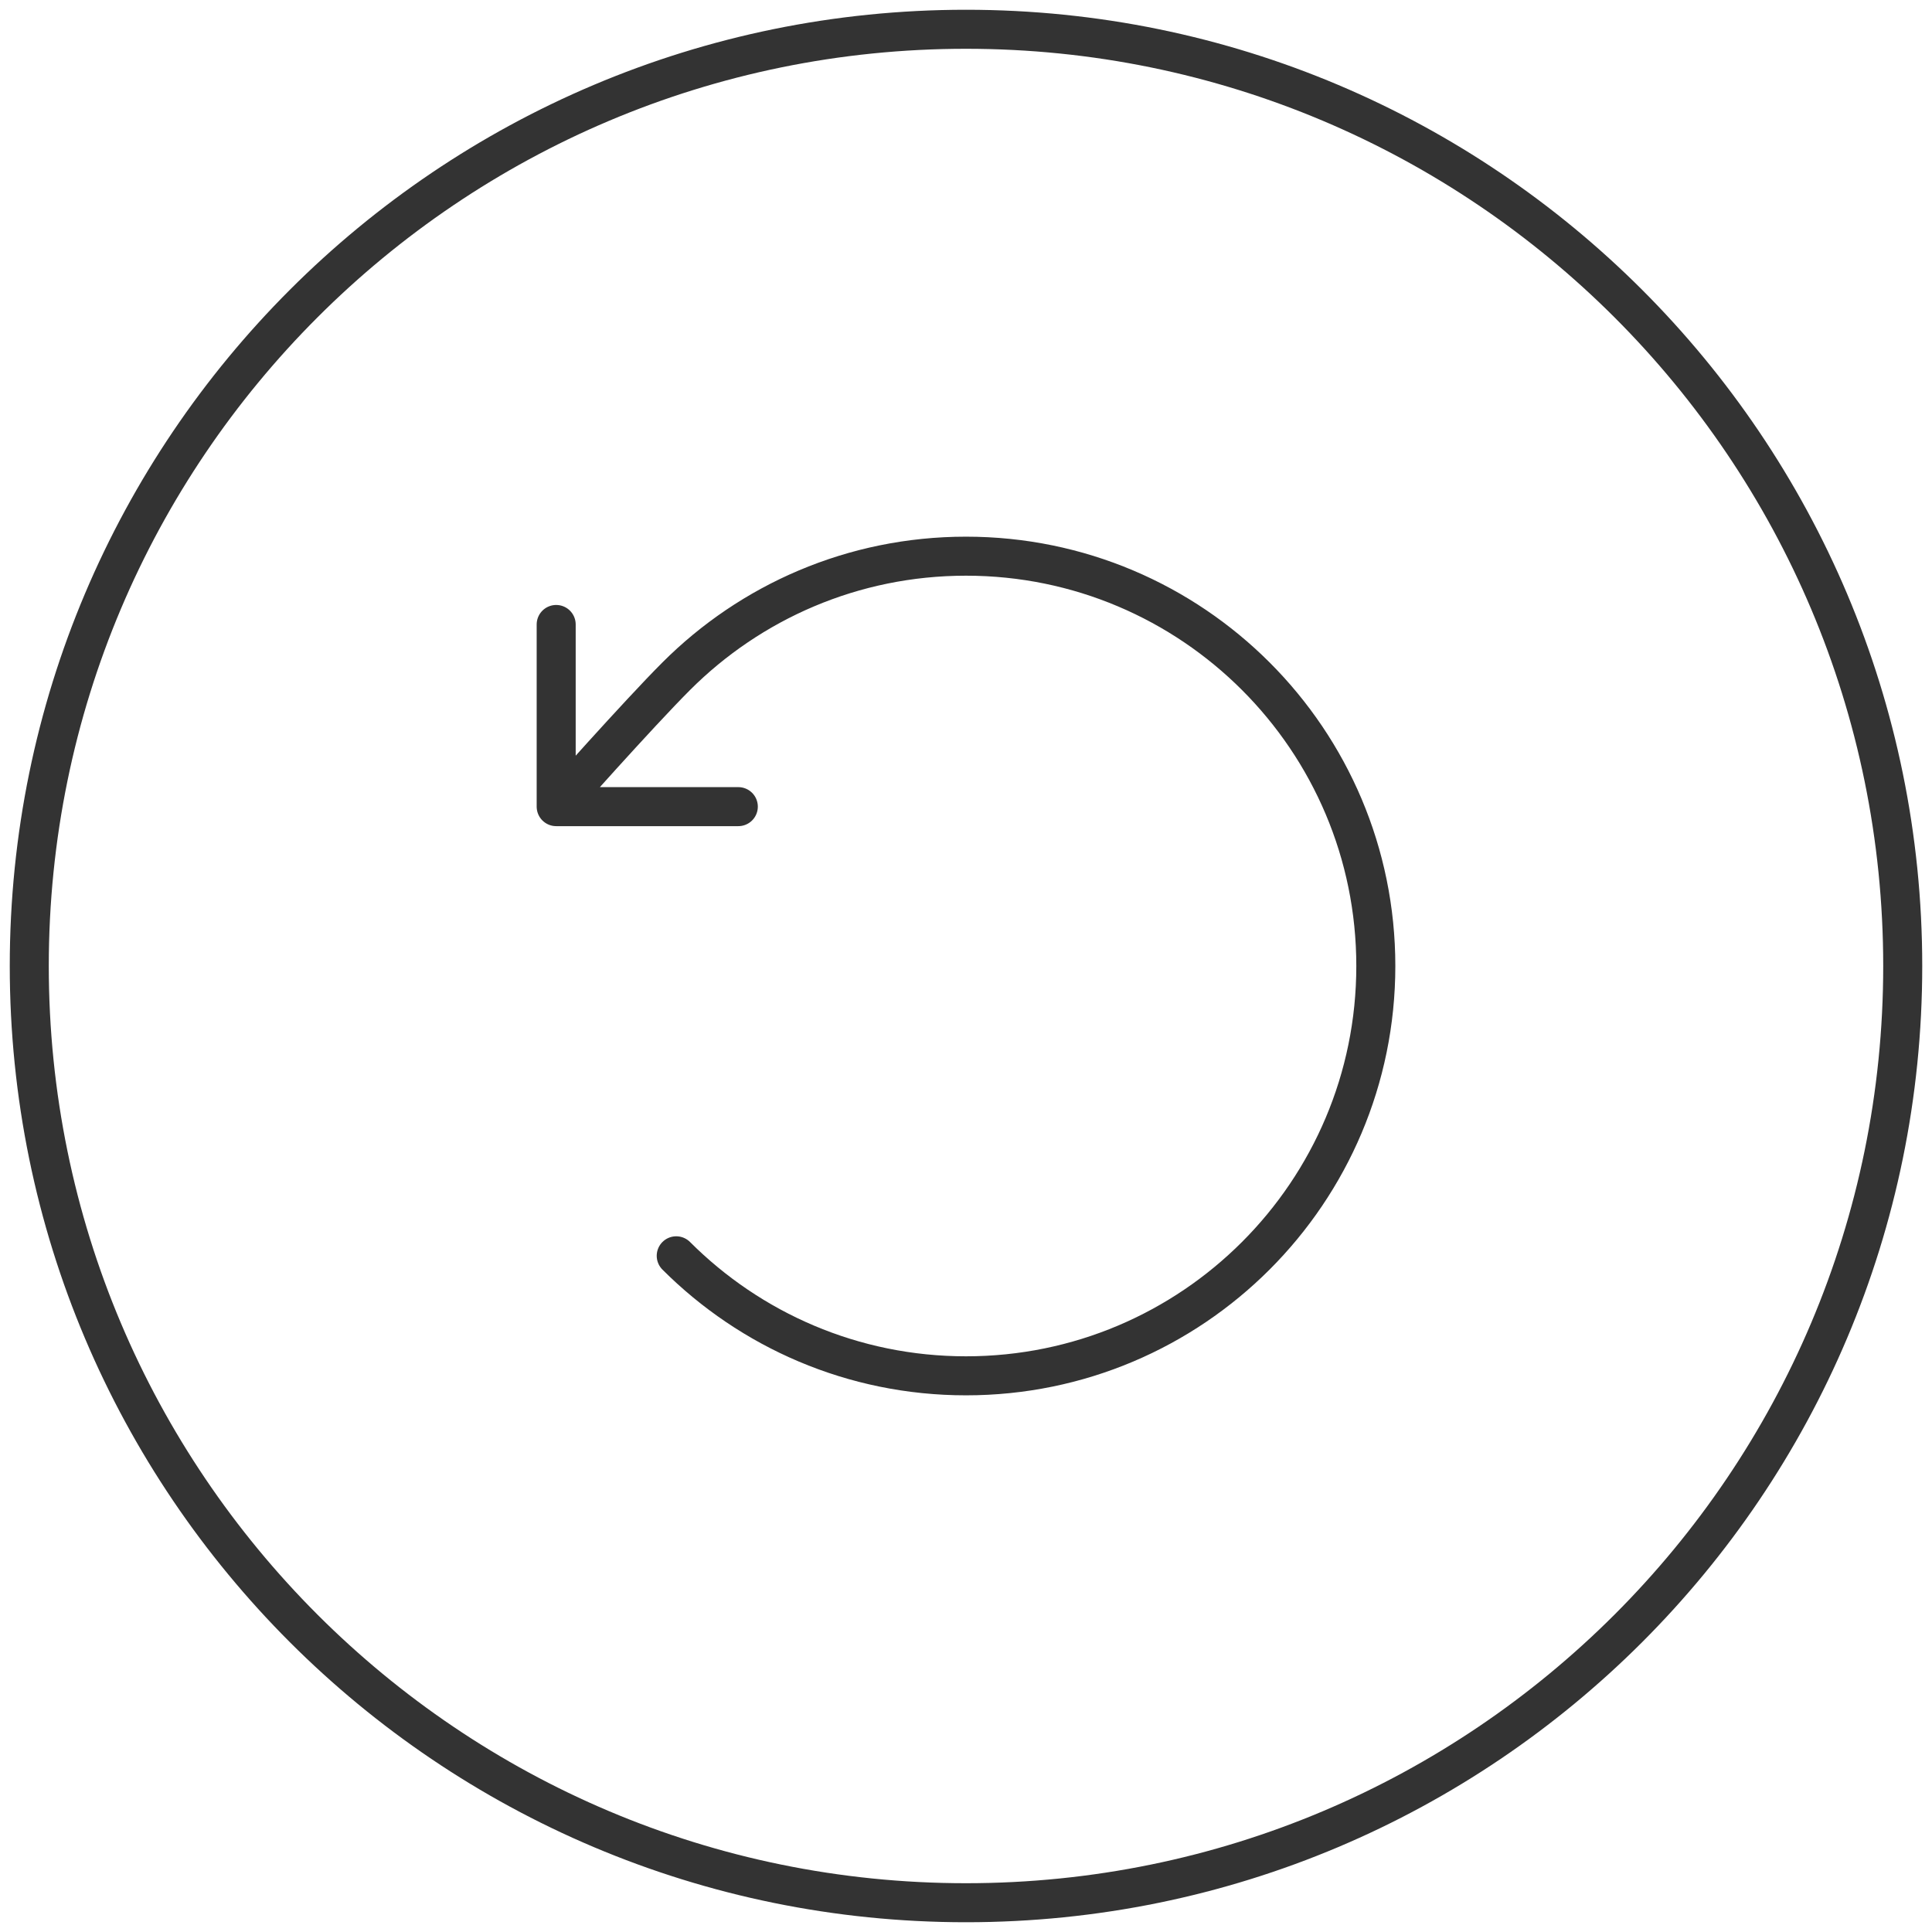 <svg width="66" height="66" viewBox="0 0 66 66" fill="none" xmlns="http://www.w3.org/2000/svg">
<path d="M23.101 42.9C25.634 45.433 29.134 47 33 47C40.732 47 47 40.732 47 33C47 25.268 40.732 19 33 19C29.134 19 25.634 20.567 23.101 23.101C21.811 24.39 19 27.556 19 27.556M19 27.556V21.333M19 27.556H25.222M1 33C1 50.673 15.327 65 33 65C50.673 65 65 50.673 65 33C65 15.327 50.673 1 33 1C15.327 1 1 15.327 1 33Z" stroke="#333333" stroke-width="1.333" stroke-linecap="round" stroke-linejoin="round"/>
</svg>

